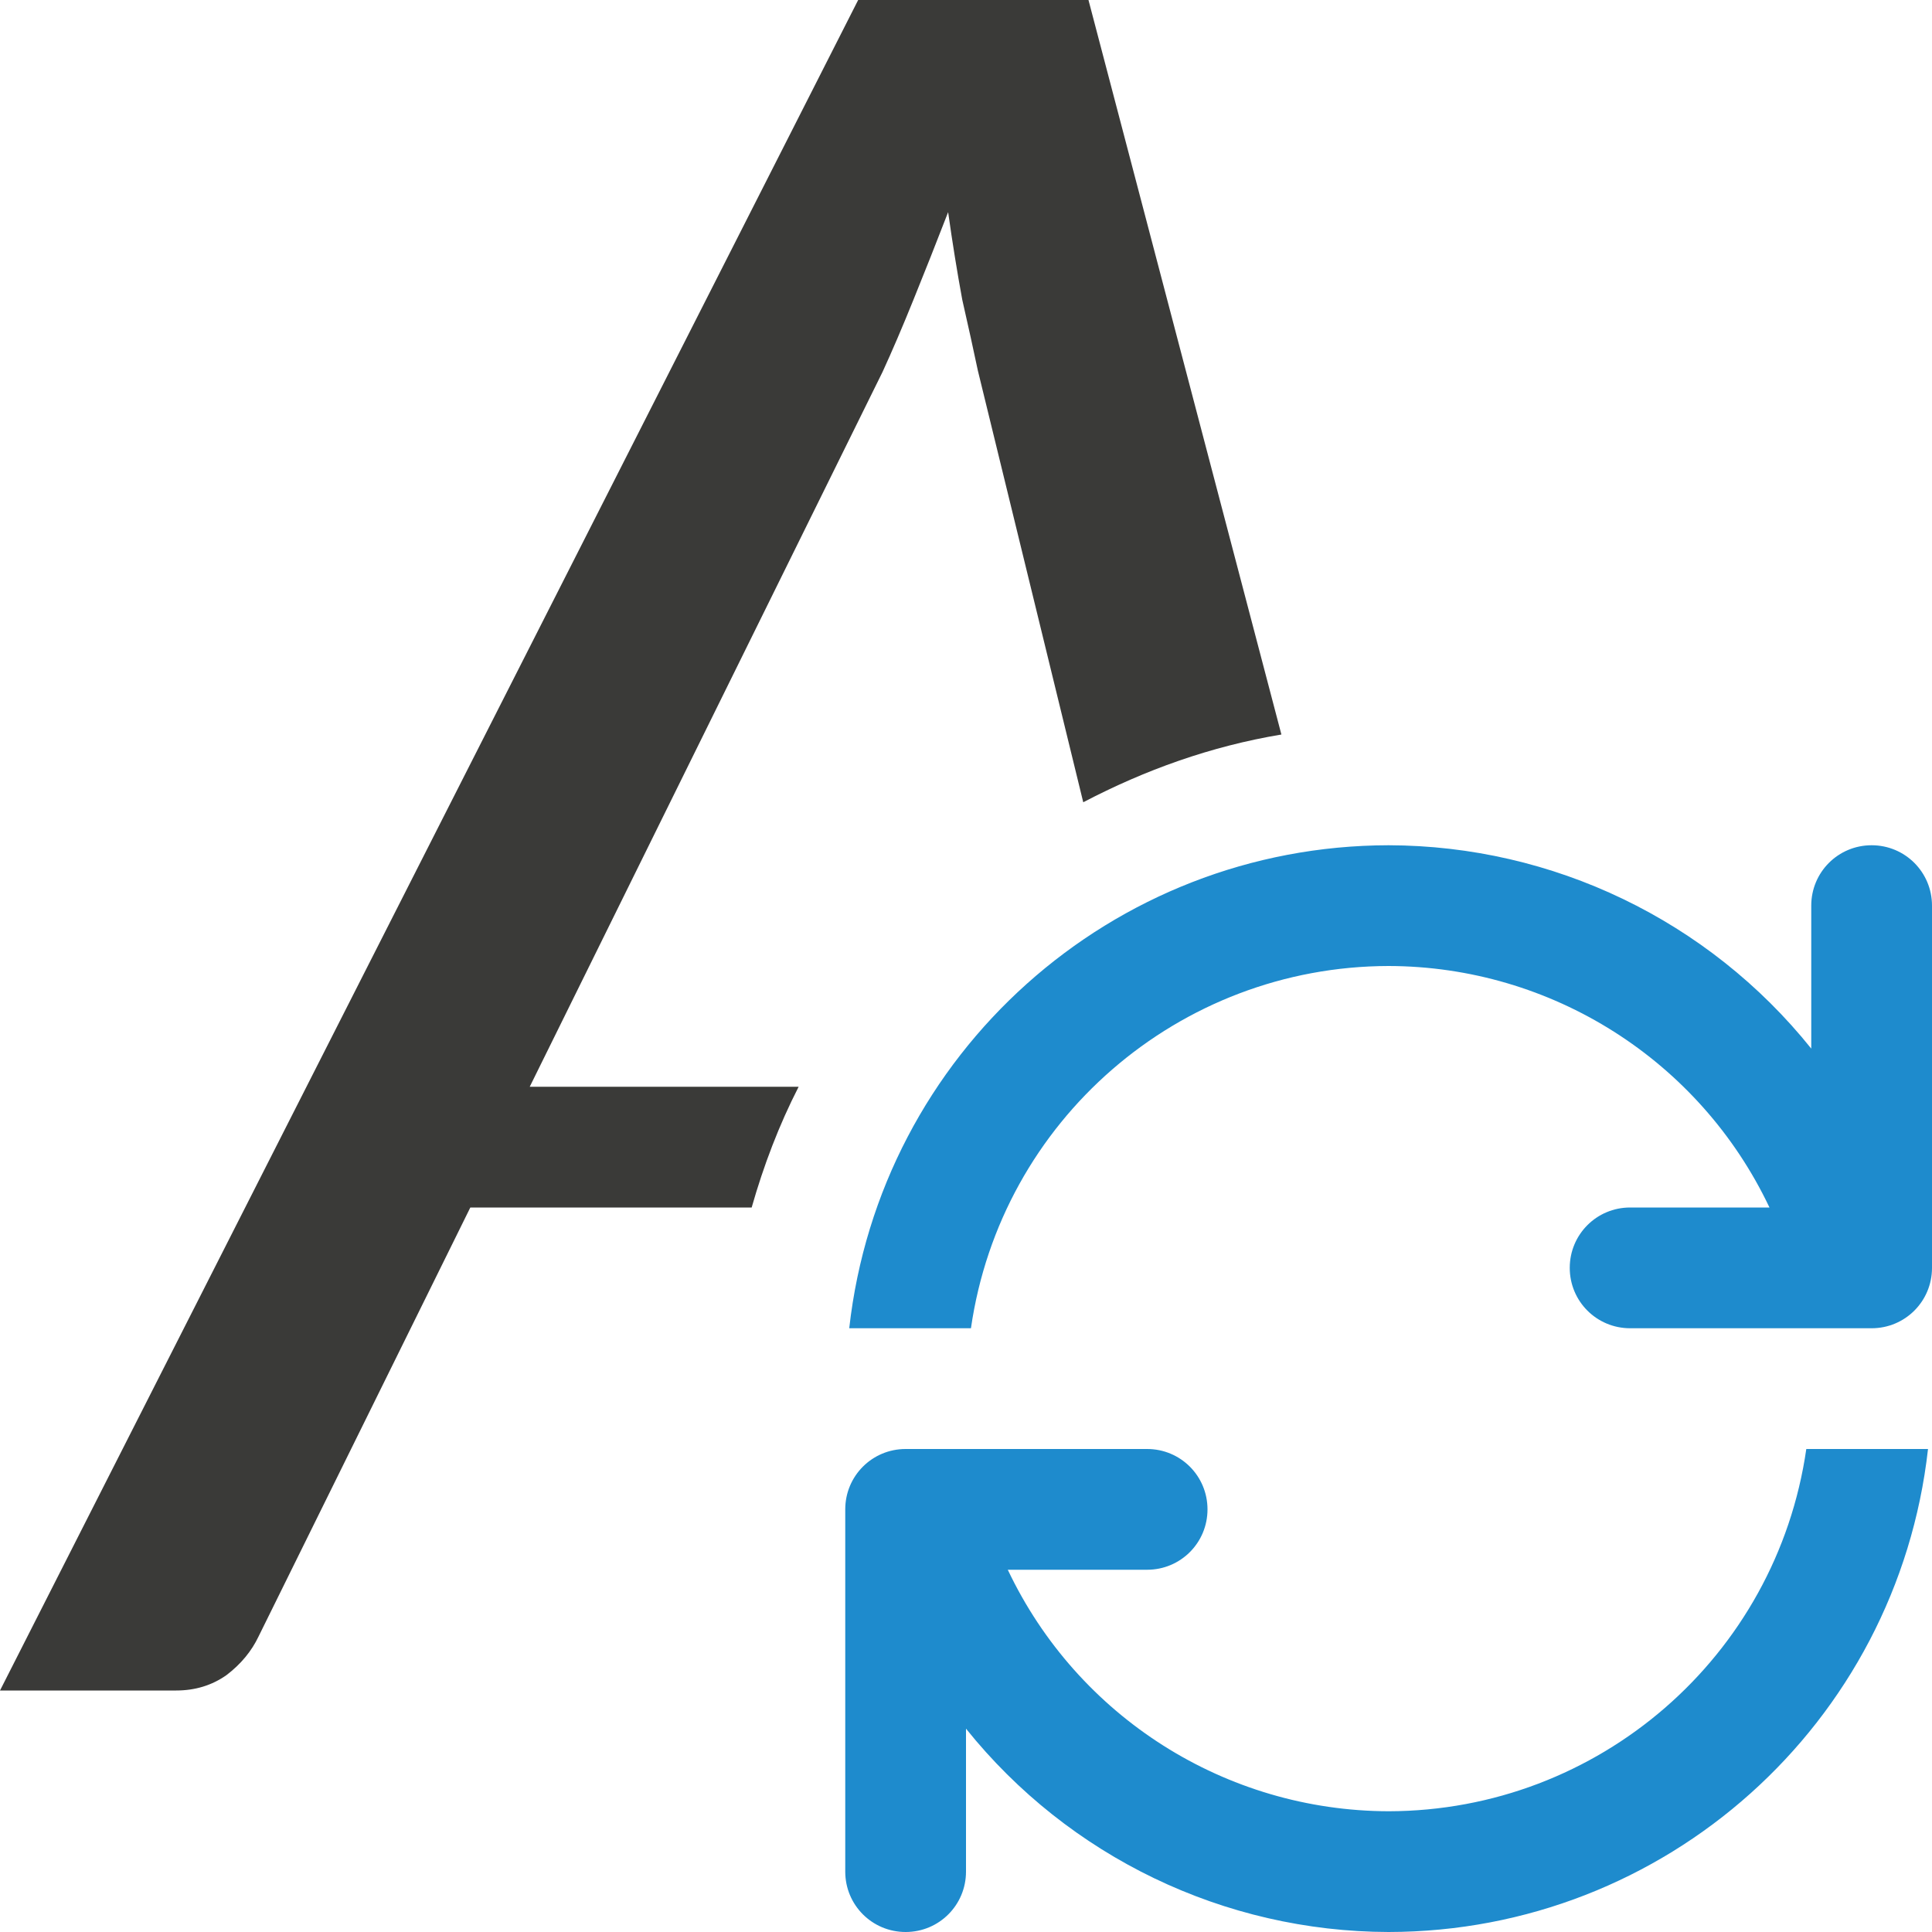 <svg viewBox="0 0 16 16" xmlns="http://www.w3.org/2000/svg"><path d="m7.107 0-7.107 14h1.459c.156 0 .295-.042.416-.127.121-.092.209-.2.266-.32l1.754-3.553h2.33c.099-.348.227-.684.389-1h-2.227l2.922-5.92c.078-.17.164-.37.256-.598.092-.227.188-.469.287-.725.036.256.075.497.117.725.05.22.093.415.129.586l.873 3.576c.51-.267 1.057-.464 1.641-.561l-1.598-6.084z" fill="#3a3a38" transform="matrix(1 0 0 1 0 0)"/><path d="m11.5 7c-2.29.003-4.212 1.724-4.467 4h1.008c.248-1.72 1.721-2.997 3.459-3 1.349.003 2.576.781 3.154 2h-1.154c-.277 0-.5.223-.5.5s.223.5.5.5h2c.277 0 .5-.223.5-.5v-2-1c0-.277-.223-.5-.5-.5s-.5.223-.5.5v1 .184c-.852-1.062-2.139-1.681-3.5-1.684zm-4 5c-.277 0-.5.223-.5.5v2 1c0 .277.223.5.5.5s.5-.223.5-.5v-1-.184c.852 1.062 2.139 1.681 3.5 1.684 2.29-.003 4.212-1.724 4.467-4h-1.008c-.248 1.72-1.721 2.997-3.459 3-1.349-.003-2.576-.781-3.154-2h1.154c.277 0 .5-.223.5-.5s-.223-.5-.5-.5z" fill="#1e8bcd"/></svg>